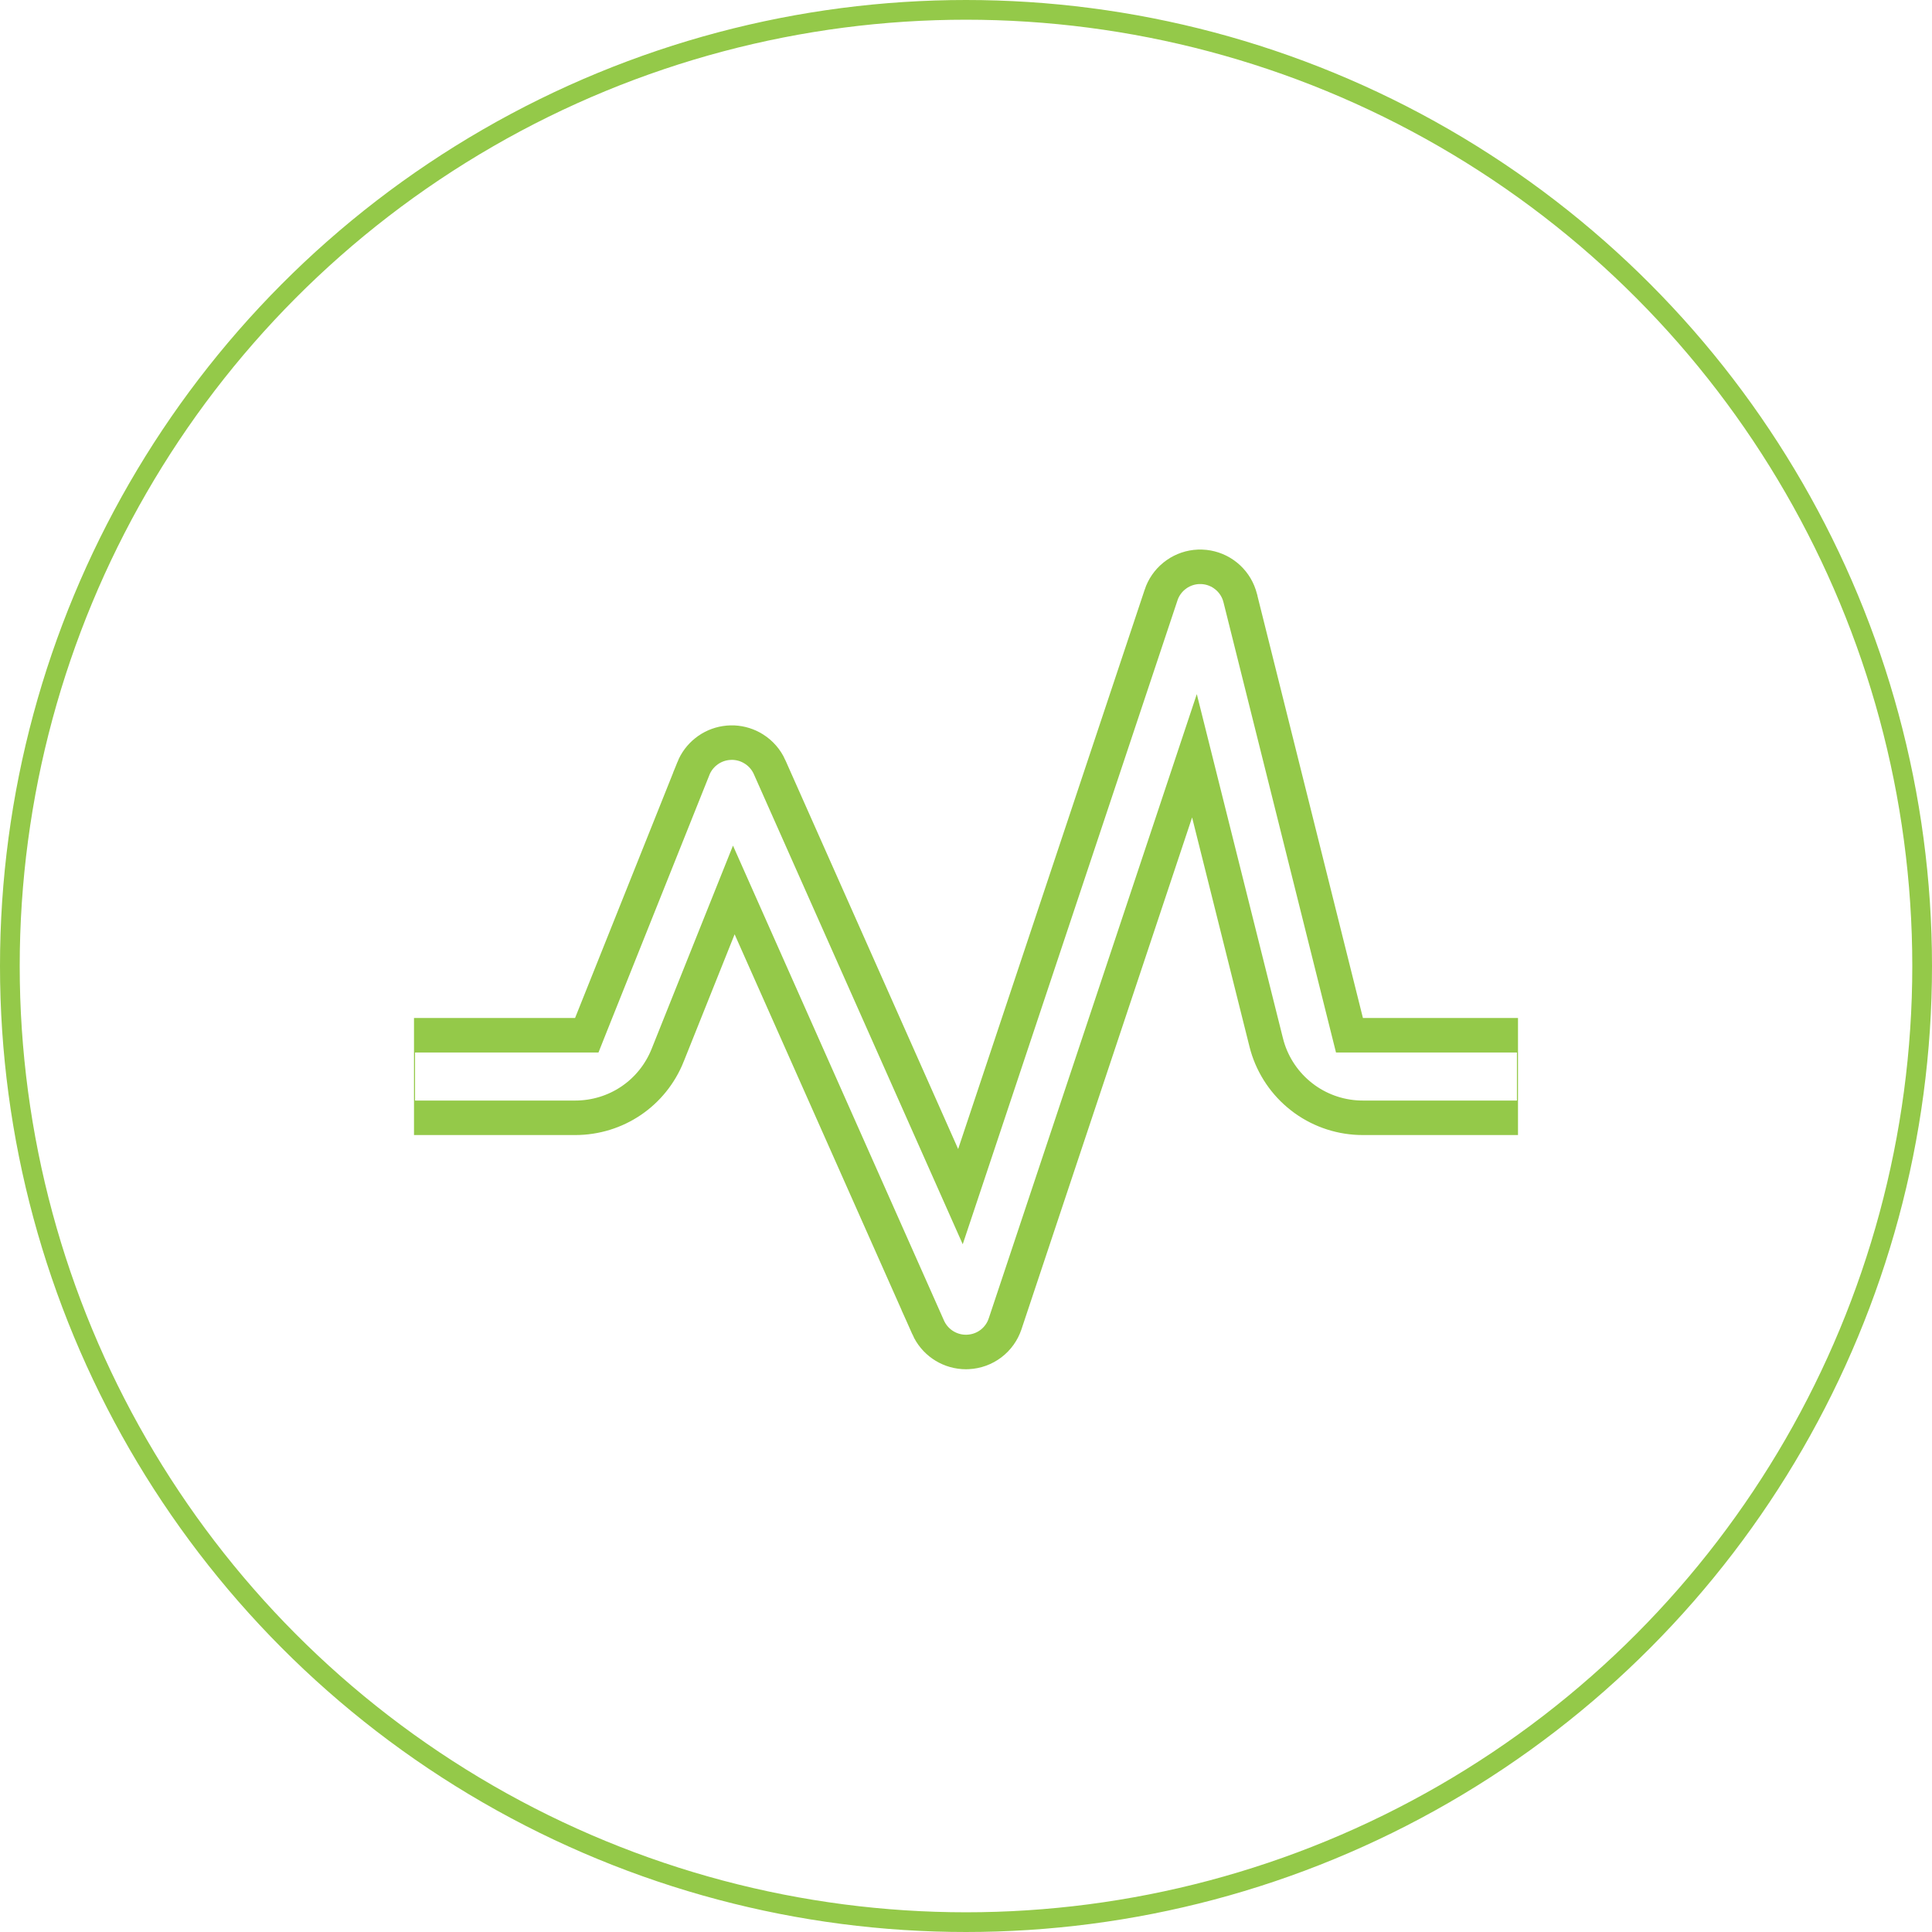 <?xml version="1.0" encoding="UTF-8"?>
<svg xmlns="http://www.w3.org/2000/svg" width="98" height="98" viewBox="0 0 98 98" fill="none">
  <circle cx="49" cy="49" r="48.5" stroke="#94C949"></circle>
  <g clip-path="url(#clip0_3405_5913)">
    <rect x="13.863" y="16.5" width="70.273" height="70.273" stroke="black"></rect>
    <path d="M60.959 28.752C61.355 28.767 61.738 28.894 62.063 29.117L62.199 29.219C62.507 29.469 62.737 29.801 62.862 30.175L62.91 30.338V30.339L68.285 51.849L68.451 52.512H77.821V56.7H69.136C68.077 56.702 67.046 56.372 66.188 55.758L66.019 55.631C65.184 54.979 64.577 54.083 64.28 53.07L64.226 52.866L64.225 52.864L61.317 41.25L60.588 38.336L59.639 41.186L50.985 67.147L50.984 67.149C50.852 67.549 50.601 67.9 50.265 68.155C49.93 68.409 49.526 68.555 49.106 68.576L49 68.579L48.846 68.574C48.081 68.518 47.4 68.049 47.081 67.335H47.082L38.063 47.037L37.222 45.143L36.451 47.068L33.87 53.518V53.519C33.1 55.451 31.257 56.7 29.171 56.7H20.178V52.512H29.764L29.983 51.961L35.175 38.978L35.174 38.977C35.309 38.644 35.528 38.353 35.807 38.13L35.93 38.038C36.227 37.834 36.571 37.711 36.928 37.678L37.081 37.669C37.441 37.662 37.796 37.749 38.112 37.918L38.245 37.996C38.592 38.216 38.867 38.532 39.035 38.906V38.907L47.802 58.638L48.718 60.699L49.432 58.56L58.894 30.187V30.185C59.018 29.808 59.247 29.476 59.552 29.226L59.688 29.123C60.013 28.897 60.396 28.769 60.79 28.752H60.959Z" stroke="#94C949" stroke-width="1.75"></path>
  </g>
  <defs>
    <clipPath id="clip0_3405_5913">
      <rect width="56" height="56" fill="white" transform="translate(21 24)"></rect>
    </clipPath>
  </defs>
</svg>
